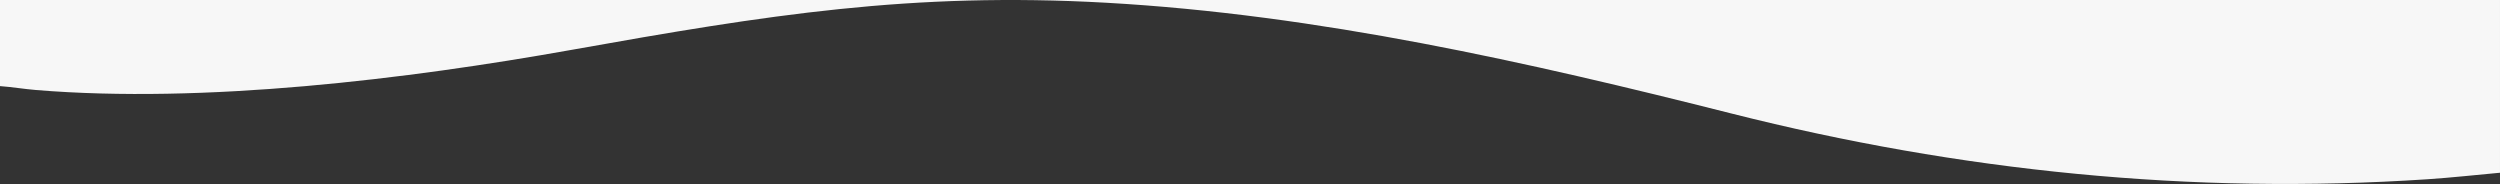 <?xml version="1.0" encoding="UTF-8"?>
<svg id="katman_2" data-name="katman 2" xmlns="http://www.w3.org/2000/svg" viewBox="0 0 1920 141.56">
  <rect x="0" y="0" width="1920" height="141.56" fill="#333333" stroke="none"/>
  <defs>
    <style>
      .cls-1 {
        fill: #F7F7F7;
      }
    </style>
  </defs>
  <g id="katman_1" data-name="katman 1">
    <path class="cls-1" d="M1920,0H0v66.13c9.23.68,18.51,2.25,27.73,3.01,128.73,10.62,284.42-8.19,411.53-30.9C589.33,11.42,700.34-6.27,849.33,2.09c163.09,9.15,324.19,45.59,480.64,85.13,175.14,44.26,353.48,62.43,534.08,50.46,18.63-1.23,37.36-3.32,55.94-5.02v8.91h0V0Z"/>
  </g>
</svg>